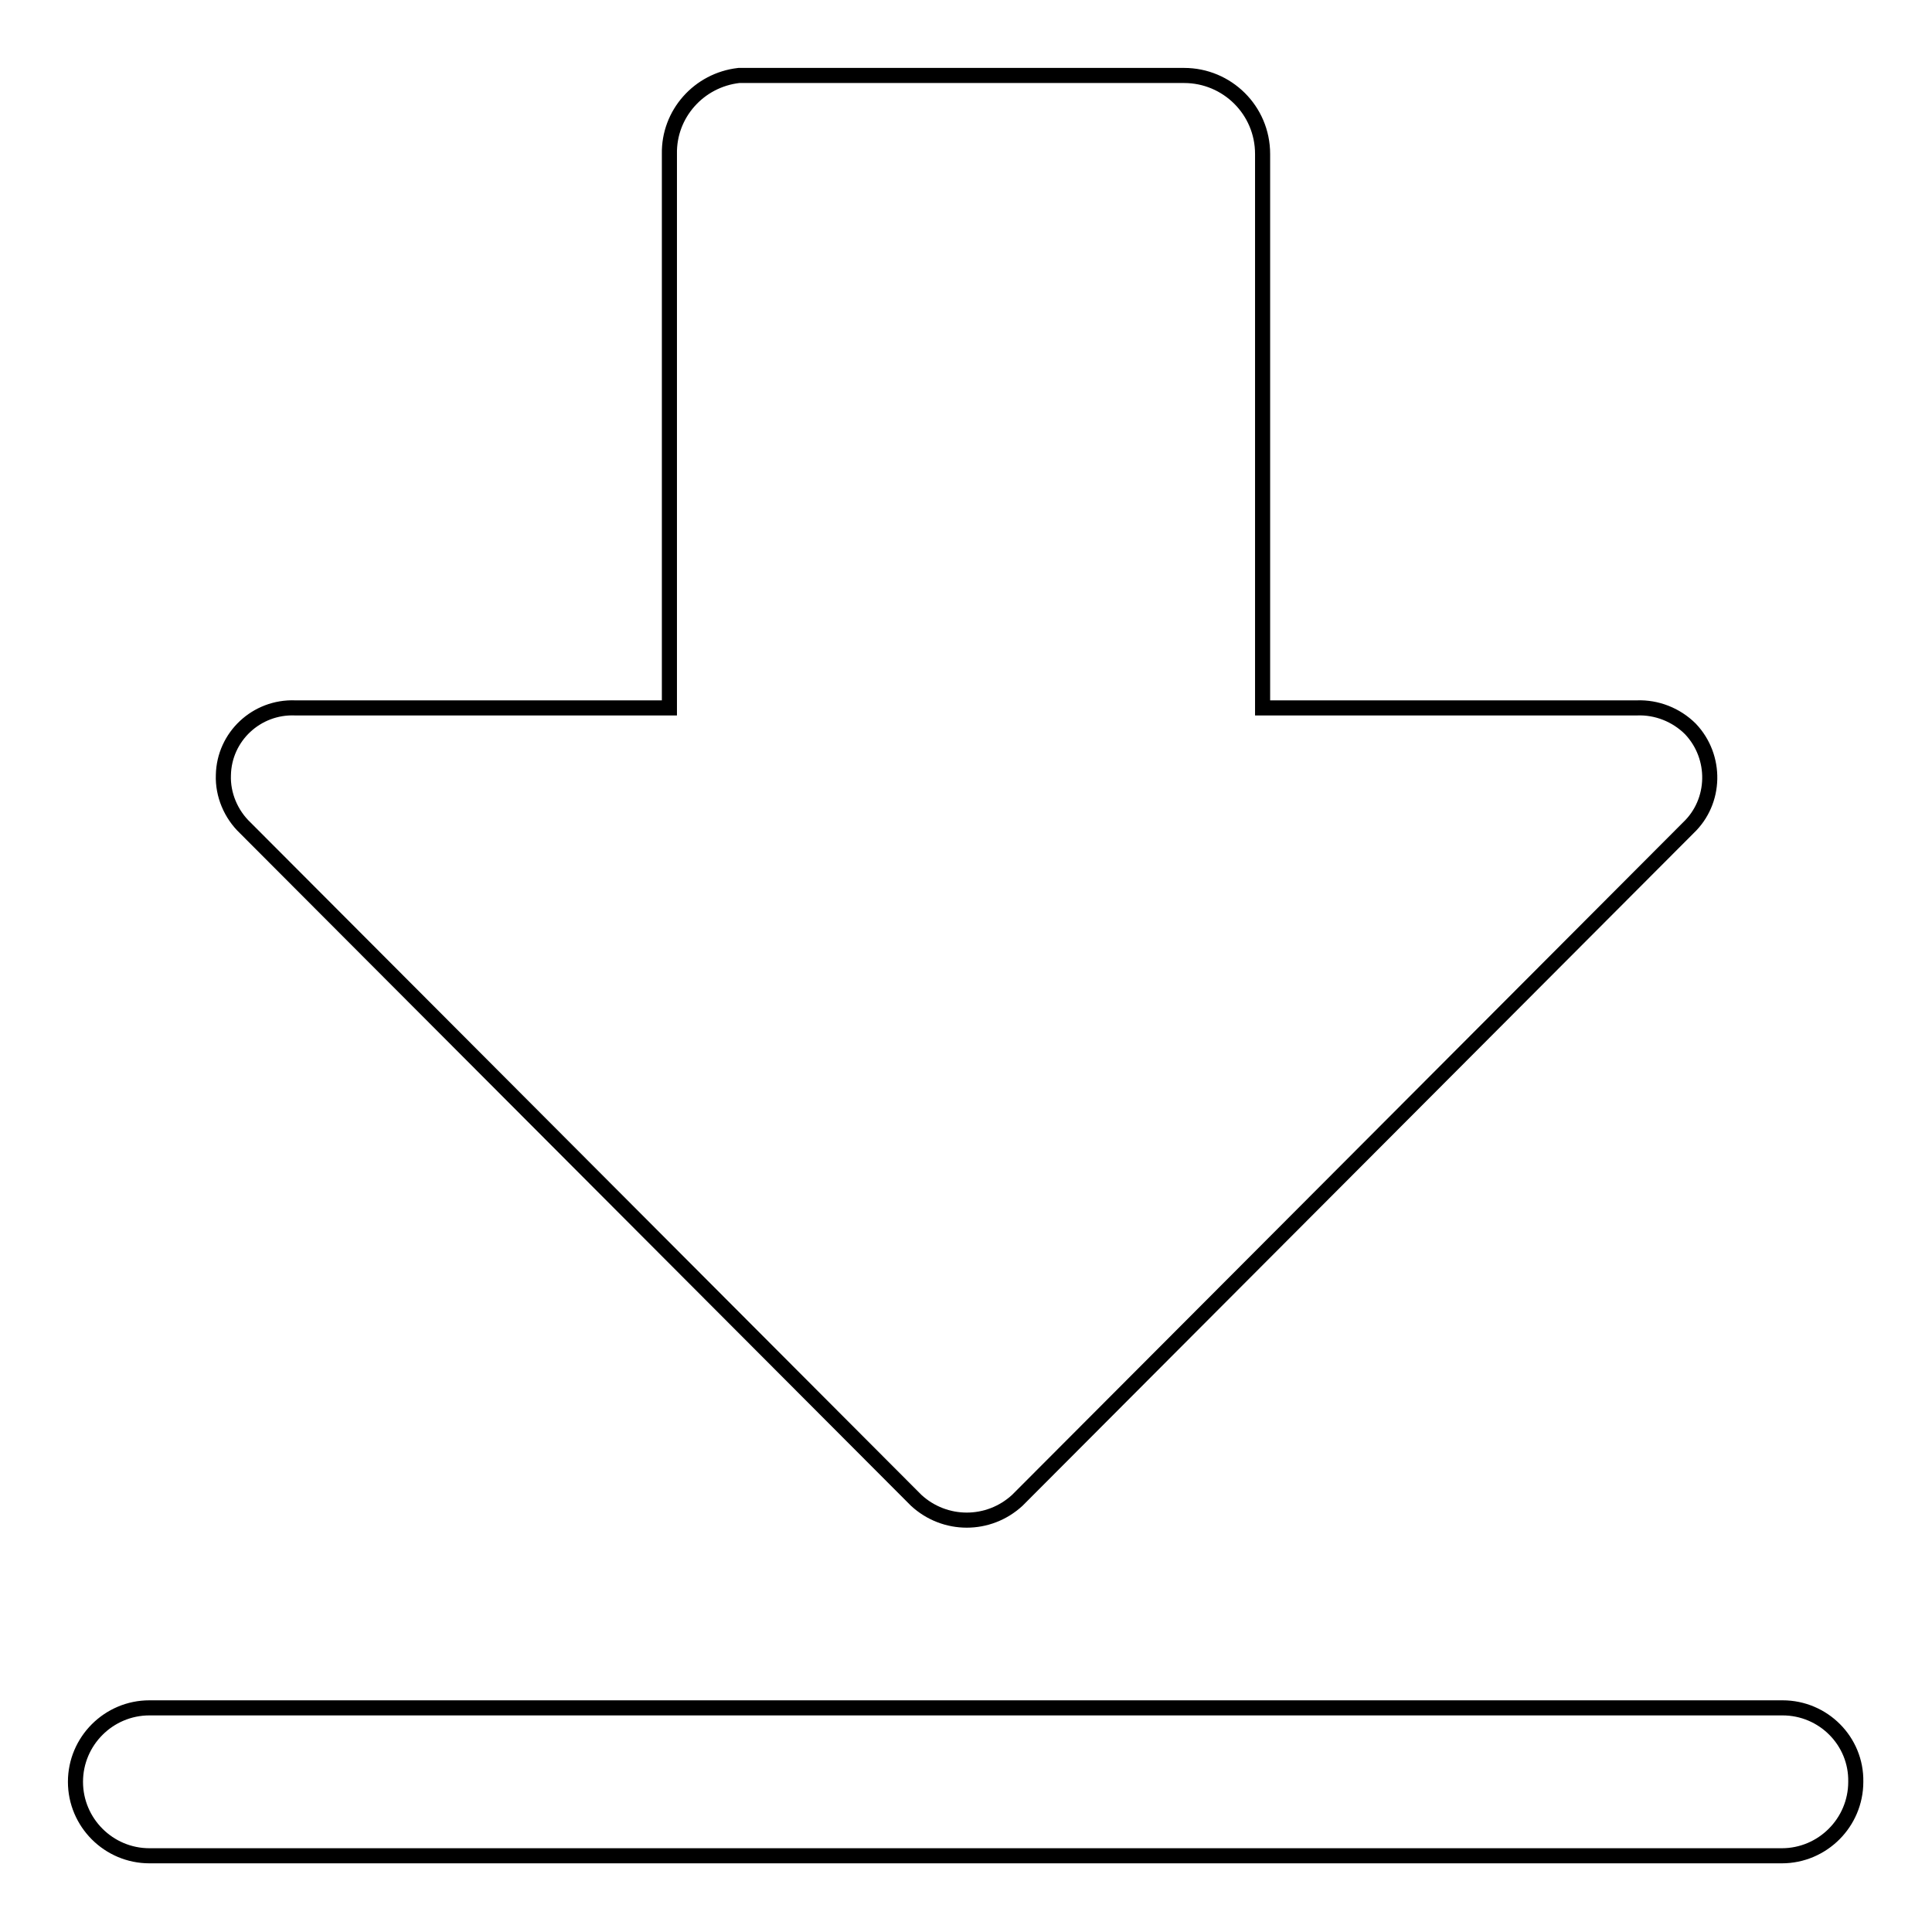 <?xml version="1.0" encoding="utf-8"?>
<!-- Svg Vector Icons : http://www.onlinewebfonts.com/icon -->
<!DOCTYPE svg PUBLIC "-//W3C//DTD SVG 1.1//EN" "http://www.w3.org/Graphics/SVG/1.1/DTD/svg11.dtd">
<svg version="1.1" xmlns="http://www.w3.org/2000/svg" xmlns:xlink="http://www.w3.org/1999/xlink" x="0px" y="0px" viewBox="0 0 256 256" enable-background="new 0 0 256 256" xml:space="preserve">
<g> <path stroke-width="2" fill-opacity="0" stroke="#000000"  d="M236.2,226.3H19.8c-5.4,0-9.8,4.4-9.8,9.8c0,5.4,4.4,9.8,9.8,9.8h216.3c5.4,0,9.8-4.4,9.8-9.8 C246,230.7,241.6,226.3,236.2,226.3z M216.9,93.8h-49.6V20.4c0-5.8-4.7-10.4-10.4-10.4h-59c-5.3,0.6-9.3,5.1-9.2,10.4v73.4H39.1 c-5.1-0.2-9.4,3.8-9.5,8.9c-0.1,2.6,1,5.2,2.9,7l88.9,89.1c3.8,3.5,9.6,3.5,13.4,0l88.9-89.1c3.7-3.5,3.8-9.4,0.3-13.1 C222.1,94.7,219.5,93.7,216.9,93.8z"/></g>
</svg>